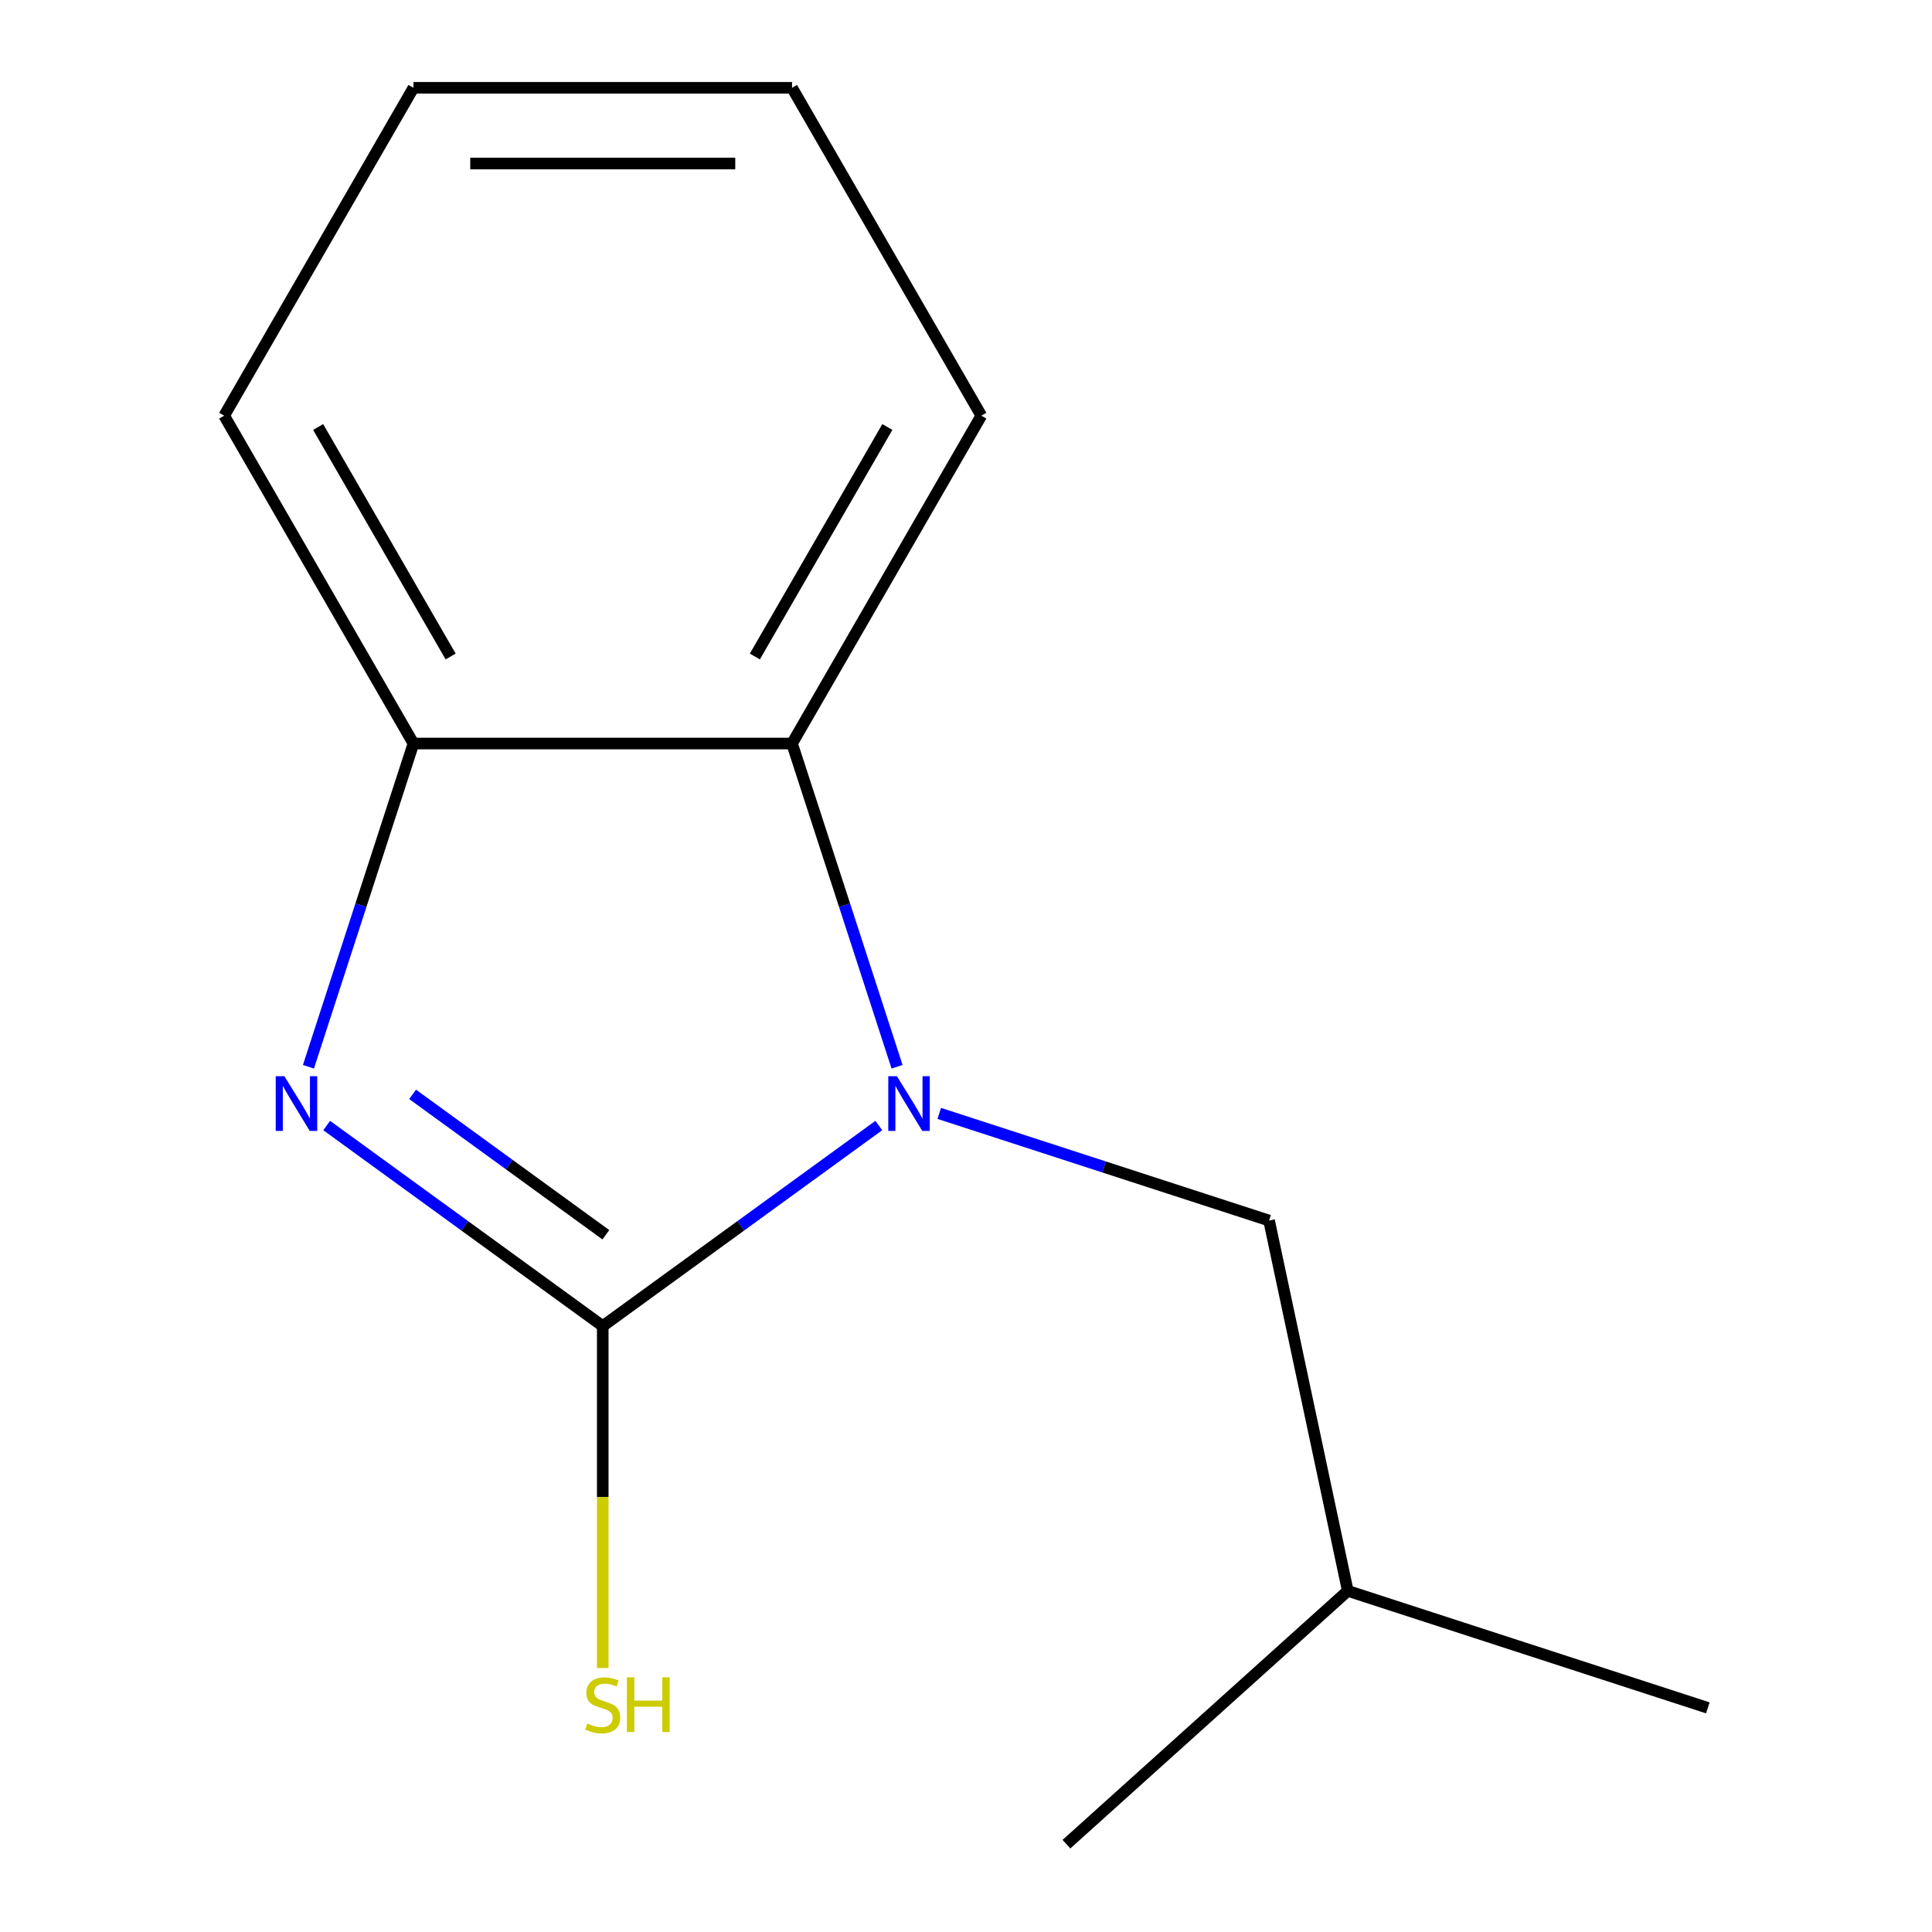 <?xml version='1.0' encoding='iso-8859-1'?>
<svg version='1.1' baseProfile='full'
              xmlns='http://www.w3.org/2000/svg'
                      xmlns:rdkit='http://www.rdkit.org/xml'
                      xmlns:xlink='http://www.w3.org/1999/xlink'
                  xml:space='preserve'
width='1000px' height='1000px' viewBox='0 0 1000 1000'>
<!-- END OF HEADER -->
<rect style='opacity:1.0;fill:#FFFFFF;stroke:none' width='1000' height='1000' x='0' y='0'> </rect>
<path class='bond-0' d='M 311.982,686.386 L 383.426,634.479' style='fill:none;fill-rule:evenodd;stroke:#000000;stroke-width:6px;stroke-linecap:butt;stroke-linejoin:miter;stroke-opacity:1' />
<path class='bond-0' d='M 383.426,634.479 L 454.87,582.572' style='fill:none;fill-rule:evenodd;stroke:#0000FF;stroke-width:6px;stroke-linecap:butt;stroke-linejoin:miter;stroke-opacity:1' />
<path class='bond-1' d='M 311.982,686.386 L 240.538,634.479' style='fill:none;fill-rule:evenodd;stroke:#000000;stroke-width:6px;stroke-linecap:butt;stroke-linejoin:miter;stroke-opacity:1' />
<path class='bond-1' d='M 240.538,634.479 L 169.094,582.572' style='fill:none;fill-rule:evenodd;stroke:#0000FF;stroke-width:6px;stroke-linecap:butt;stroke-linejoin:miter;stroke-opacity:1' />
<path class='bond-1' d='M 313.584,639.108 L 263.573,602.773' style='fill:none;fill-rule:evenodd;stroke:#000000;stroke-width:6px;stroke-linecap:butt;stroke-linejoin:miter;stroke-opacity:1' />
<path class='bond-1' d='M 263.573,602.773 L 213.562,566.438' style='fill:none;fill-rule:evenodd;stroke:#0000FF;stroke-width:6px;stroke-linecap:butt;stroke-linejoin:miter;stroke-opacity:1' />
<path class='bond-5' d='M 311.982,686.386 L 311.982,774.872' style='fill:none;fill-rule:evenodd;stroke:#000000;stroke-width:6px;stroke-linecap:butt;stroke-linejoin:miter;stroke-opacity:1' />
<path class='bond-5' d='M 311.982,774.872 L 311.982,863.357' style='fill:none;fill-rule:evenodd;stroke:#CCCC00;stroke-width:6px;stroke-linecap:butt;stroke-linejoin:miter;stroke-opacity:1' />
<path class='bond-2' d='M 464.316,552.151 L 437.137,468.5' style='fill:none;fill-rule:evenodd;stroke:#0000FF;stroke-width:6px;stroke-linecap:butt;stroke-linejoin:miter;stroke-opacity:1' />
<path class='bond-2' d='M 437.137,468.5 L 409.957,384.85' style='fill:none;fill-rule:evenodd;stroke:#000000;stroke-width:6px;stroke-linecap:butt;stroke-linejoin:miter;stroke-opacity:1' />
<path class='bond-4' d='M 486.148,576.291 L 571.508,604.026' style='fill:none;fill-rule:evenodd;stroke:#0000FF;stroke-width:6px;stroke-linecap:butt;stroke-linejoin:miter;stroke-opacity:1' />
<path class='bond-4' d='M 571.508,604.026 L 656.868,631.761' style='fill:none;fill-rule:evenodd;stroke:#000000;stroke-width:6px;stroke-linecap:butt;stroke-linejoin:miter;stroke-opacity:1' />
<path class='bond-3' d='M 159.648,552.151 L 186.827,468.5' style='fill:none;fill-rule:evenodd;stroke:#0000FF;stroke-width:6px;stroke-linecap:butt;stroke-linejoin:miter;stroke-opacity:1' />
<path class='bond-3' d='M 186.827,468.5 L 214.007,384.85' style='fill:none;fill-rule:evenodd;stroke:#000000;stroke-width:6px;stroke-linecap:butt;stroke-linejoin:miter;stroke-opacity:1' />
<path class='bond-6' d='M 409.957,384.85 L 507.932,215.152' style='fill:none;fill-rule:evenodd;stroke:#000000;stroke-width:6px;stroke-linecap:butt;stroke-linejoin:miter;stroke-opacity:1' />
<path class='bond-6' d='M 390.714,339.8 L 459.296,221.012' style='fill:none;fill-rule:evenodd;stroke:#000000;stroke-width:6px;stroke-linecap:butt;stroke-linejoin:miter;stroke-opacity:1' />
<path class='bond-13' d='M 409.957,384.85 L 214.007,384.85' style='fill:none;fill-rule:evenodd;stroke:#000000;stroke-width:6px;stroke-linecap:butt;stroke-linejoin:miter;stroke-opacity:1' />
<path class='bond-7' d='M 214.007,384.85 L 116.032,215.152' style='fill:none;fill-rule:evenodd;stroke:#000000;stroke-width:6px;stroke-linecap:butt;stroke-linejoin:miter;stroke-opacity:1' />
<path class='bond-7' d='M 233.25,339.8 L 164.668,221.012' style='fill:none;fill-rule:evenodd;stroke:#000000;stroke-width:6px;stroke-linecap:butt;stroke-linejoin:miter;stroke-opacity:1' />
<path class='bond-8' d='M 656.868,631.761 L 697.609,823.429' style='fill:none;fill-rule:evenodd;stroke:#000000;stroke-width:6px;stroke-linecap:butt;stroke-linejoin:miter;stroke-opacity:1' />
<path class='bond-11' d='M 507.932,215.152 L 409.957,45.455' style='fill:none;fill-rule:evenodd;stroke:#000000;stroke-width:6px;stroke-linecap:butt;stroke-linejoin:miter;stroke-opacity:1' />
<path class='bond-12' d='M 116.032,215.152 L 214.007,45.455' style='fill:none;fill-rule:evenodd;stroke:#000000;stroke-width:6px;stroke-linecap:butt;stroke-linejoin:miter;stroke-opacity:1' />
<path class='bond-9' d='M 697.609,823.429 L 883.968,883.981' style='fill:none;fill-rule:evenodd;stroke:#000000;stroke-width:6px;stroke-linecap:butt;stroke-linejoin:miter;stroke-opacity:1' />
<path class='bond-10' d='M 697.609,823.429 L 551.989,954.545' style='fill:none;fill-rule:evenodd;stroke:#000000;stroke-width:6px;stroke-linecap:butt;stroke-linejoin:miter;stroke-opacity:1' />
<path class='bond-14' d='M 409.957,45.455 L 214.007,45.455' style='fill:none;fill-rule:evenodd;stroke:#000000;stroke-width:6px;stroke-linecap:butt;stroke-linejoin:miter;stroke-opacity:1' />
<path class='bond-14' d='M 380.564,84.644 L 243.399,84.644' style='fill:none;fill-rule:evenodd;stroke:#000000;stroke-width:6px;stroke-linecap:butt;stroke-linejoin:miter;stroke-opacity:1' />
<path  class='atom-1' d='M 464.249 557.049
L 473.529 572.049
Q 474.449 573.529, 475.929 576.209
Q 477.409 578.889, 477.489 579.049
L 477.489 557.049
L 481.249 557.049
L 481.249 585.369
L 477.369 585.369
L 467.409 568.969
Q 466.249 567.049, 465.009 564.849
Q 463.809 562.649, 463.449 561.969
L 463.449 585.369
L 459.769 585.369
L 459.769 557.049
L 464.249 557.049
' fill='#0000FF'/>
<path  class='atom-2' d='M 147.195 557.049
L 156.475 572.049
Q 157.395 573.529, 158.875 576.209
Q 160.355 578.889, 160.435 579.049
L 160.435 557.049
L 164.195 557.049
L 164.195 585.369
L 160.315 585.369
L 150.355 568.969
Q 149.195 567.049, 147.955 564.849
Q 146.755 562.649, 146.395 561.969
L 146.395 585.369
L 142.715 585.369
L 142.715 557.049
L 147.195 557.049
' fill='#0000FF'/>
<path  class='atom-6' d='M 303.982 892.096
Q 304.302 892.216, 305.622 892.776
Q 306.942 893.336, 308.382 893.696
Q 309.862 894.016, 311.302 894.016
Q 313.982 894.016, 315.542 892.736
Q 317.102 891.416, 317.102 889.136
Q 317.102 887.576, 316.302 886.616
Q 315.542 885.656, 314.342 885.136
Q 313.142 884.616, 311.142 884.016
Q 308.622 883.256, 307.102 882.536
Q 305.622 881.816, 304.542 880.296
Q 303.502 878.776, 303.502 876.216
Q 303.502 872.656, 305.902 870.456
Q 308.342 868.256, 313.142 868.256
Q 316.422 868.256, 320.142 869.816
L 319.222 872.896
Q 315.822 871.496, 313.262 871.496
Q 310.502 871.496, 308.982 872.656
Q 307.462 873.776, 307.502 875.736
Q 307.502 877.256, 308.262 878.176
Q 309.062 879.096, 310.182 879.616
Q 311.342 880.136, 313.262 880.736
Q 315.822 881.536, 317.342 882.336
Q 318.862 883.136, 319.942 884.776
Q 321.062 886.376, 321.062 889.136
Q 321.062 893.056, 318.422 895.176
Q 315.822 897.256, 311.462 897.256
Q 308.942 897.256, 307.022 896.696
Q 305.142 896.176, 302.902 895.256
L 303.982 892.096
' fill='#CCCC00'/>
<path  class='atom-6' d='M 324.462 868.176
L 328.302 868.176
L 328.302 880.216
L 342.782 880.216
L 342.782 868.176
L 346.622 868.176
L 346.622 896.496
L 342.782 896.496
L 342.782 883.416
L 328.302 883.416
L 328.302 896.496
L 324.462 896.496
L 324.462 868.176
' fill='#CCCC00'/>
</svg>
